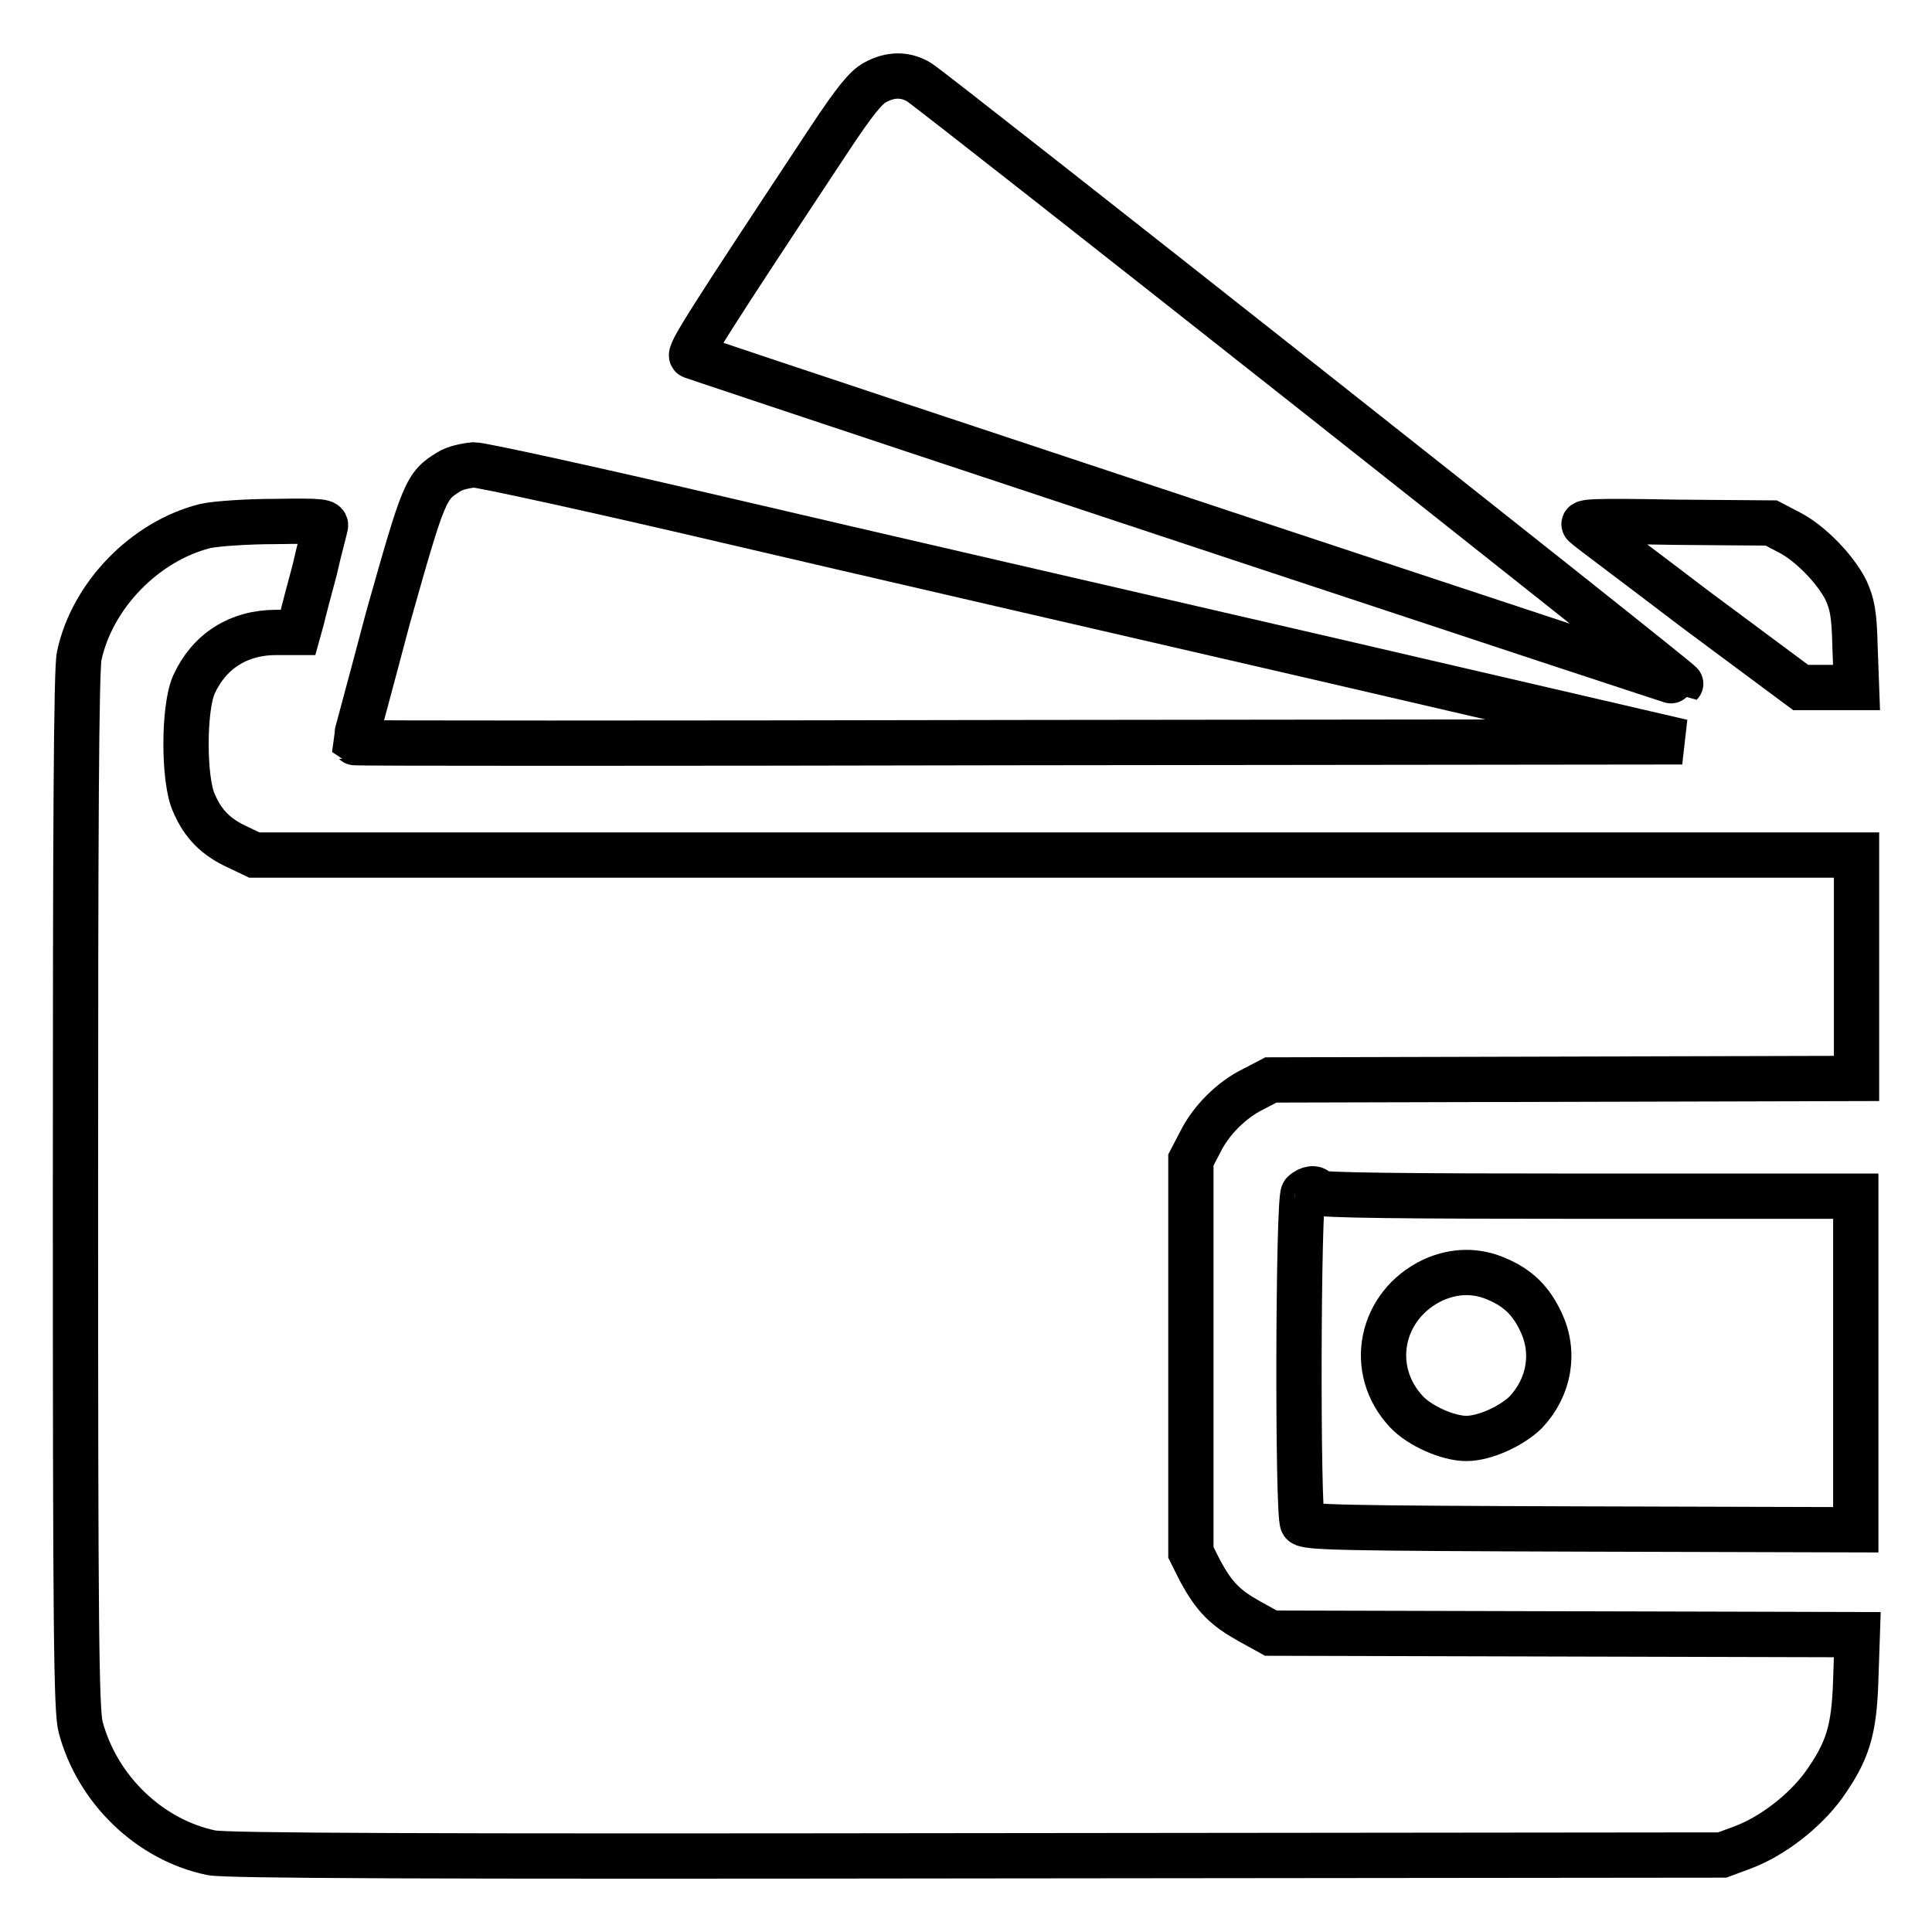<?xml version="1.0" encoding="utf-8"?>
<!-- Svg Vector Icons : http://www.onlinewebfonts.com/icon -->
<!DOCTYPE svg PUBLIC "-//W3C//DTD SVG 1.1//EN" "http://www.w3.org/Graphics/SVG/1.1/DTD/svg11.dtd">
<svg version="1.1" xmlns="http://www.w3.org/2000/svg" xmlns:xlink="http://www.w3.org/1999/xlink" x="0px" y="0px" viewBox="0 0 256 256" enable-background="new 0 0 256 256" xml:space="preserve">
<g><g><g><path stroke-width="6" fill-opacity="0" stroke="#000000"  d="M116,10.9c-1.2,0.6-2.7,2.4-6.2,7.7C94,42.5,91.1,47,91.7,47.2c18.4,6.2,130.9,43.5,131,43.4c0.2-0.2-99.2-78.7-100.9-79.7C120,9.8,118,9.8,116,10.9z"/><path stroke-width="6" fill-opacity="0" stroke="#000000"  d="M59.5,62.5c-3.1,1.9-3.3,2.4-8.1,19.4C49,91,47,98.3,47,98.4c0.1,0.1,39.7,0.1,88,0l87.9-0.1l-47.4-11c-26-6-61.6-14.2-79.1-18.3c-17.5-4.1-32.6-7.4-33.6-7.4C61.7,61.7,60.3,62,59.5,62.5z"/><path stroke-width="6" fill-opacity="0" stroke="#000000"  d="M27.2,69.7c-8,2-15,9.2-16.7,17.2c-0.4,1.7-0.5,22.8-0.5,71c0,57.9,0.1,68.9,0.7,71c2.2,8.2,9.1,14.9,17.3,16.6c1.9,0.4,28.1,0.5,101.4,0.4l98.8-0.1l2.7-1c4-1.5,8.2-4.8,10.7-8.2c3.2-4.5,4.1-7.2,4.3-14.1l0.2-5.9l-38.9-0.1l-38.8-0.1l-2.9-1.6c-3.2-1.8-4.6-3.2-6.5-6.7l-1.2-2.4v-26v-26l1.2-2.3c1.4-2.9,4.2-5.7,7.1-7.1l2.3-1.2l38.8-0.1l38.8-0.1V128v-14.7H139.8H33.7l-2.3-1.1c-2.8-1.3-4.5-3-5.7-5.8c-1.4-3-1.4-12.6,0-15.7c2-4.4,5.9-6.9,10.9-6.9h2.9l0.5-1.8c0.2-0.9,1-3.9,1.7-6.5c0.6-2.7,1.3-5.2,1.4-5.7c0.2-0.7-0.3-0.8-6.6-0.7C32.7,69.1,28.5,69.4,27.2,69.7z"/><path stroke-width="6" fill-opacity="0" stroke="#000000"  d="M210,69.6c0.4,0.4,7,5.3,14.6,11.1l14,10.4h3.7h3.7l-0.2-5.4c-0.1-4.5-0.4-5.7-1.2-7.5c-1.4-2.8-4.8-6.3-7.6-7.7l-2.3-1.2l-12.7-0.1C211,69,209.4,69.1,210,69.6z"/><path stroke-width="6" fill-opacity="0" stroke="#000000"  d="M172.7,158.1c-0.7,0.7-0.8,42.6-0.1,43.7c0.4,0.6,5.1,0.7,36.9,0.8l36.4,0.1v-22.1v-22.1h-35.7c-23.5,0-35.7-0.1-35.7-0.5C174.5,157.3,173.4,157.4,172.7,158.1z M198.4,169.5c2.8,1.2,4.5,2.9,5.8,5.7c1.9,4,1.1,8.6-2,11.9c-1.8,1.8-5.4,3.5-7.9,3.5c-2.5,0-6.2-1.7-7.9-3.5c-5.3-5.6-3.5-14.2,3.5-17.5C192.8,168.3,195.7,168.3,198.4,169.5z"/></g></g></g>
</svg>